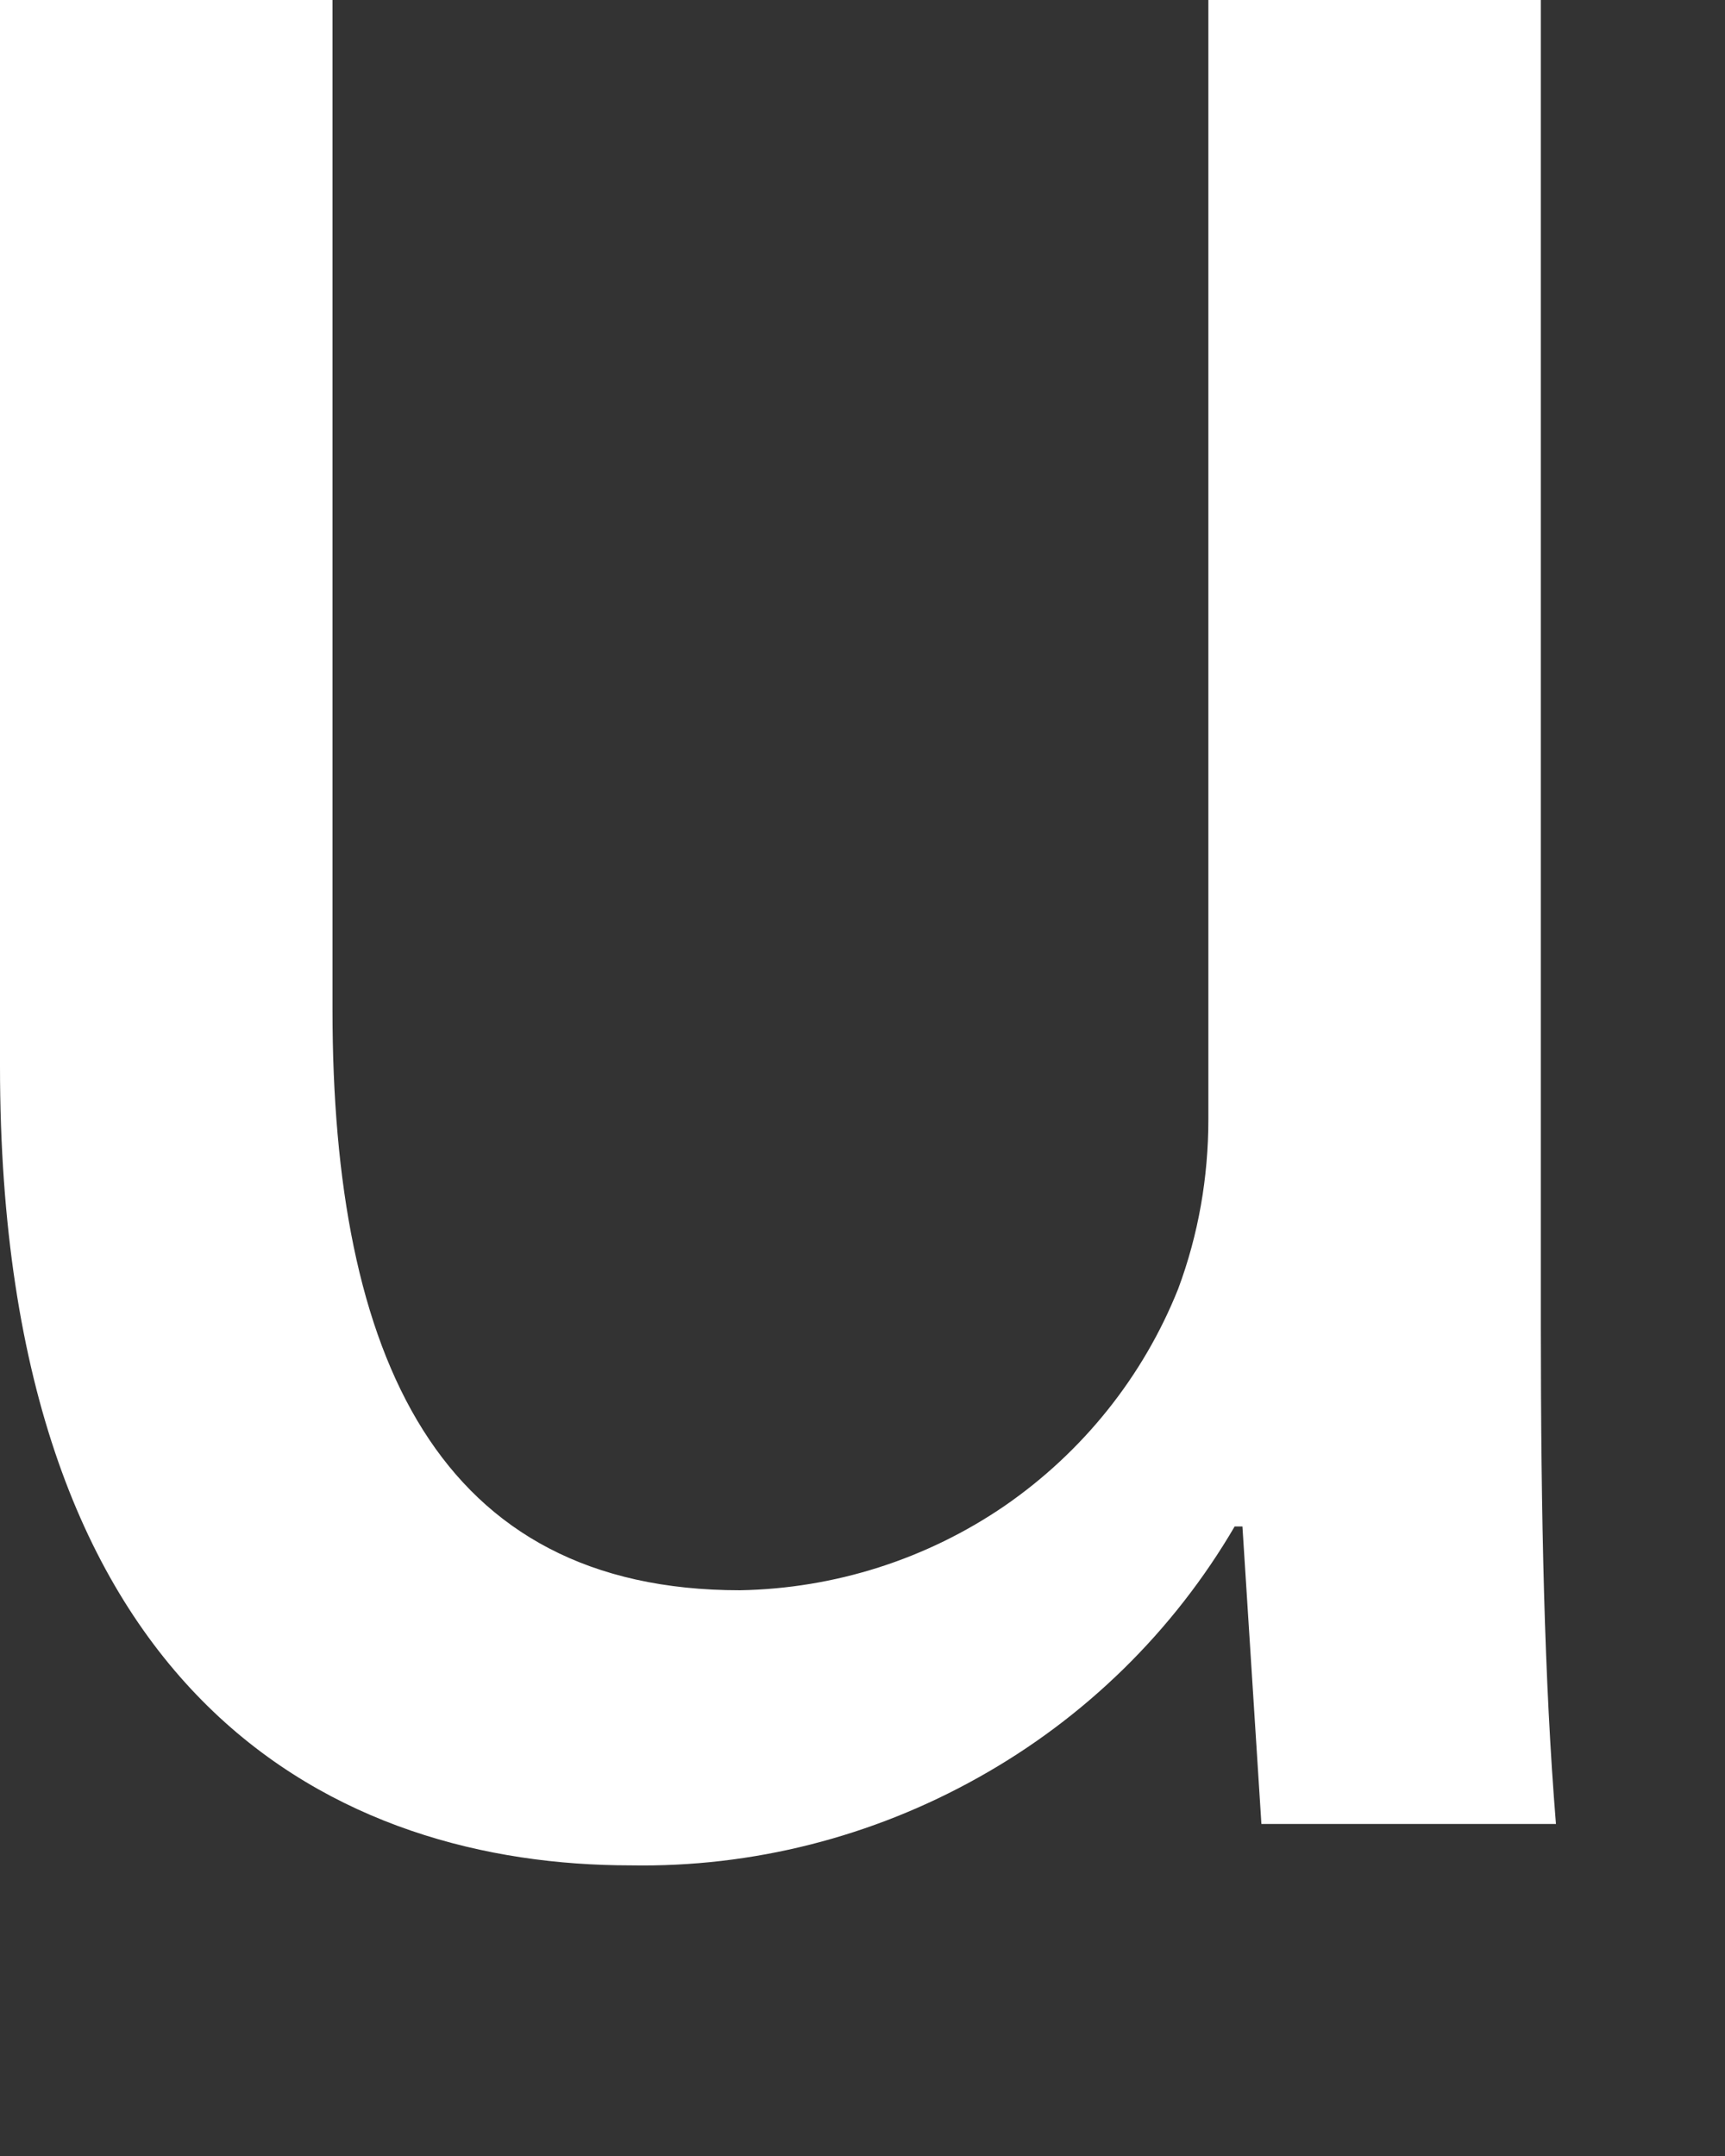 <?xml version="1.0" encoding="utf-8"?>
<svg xmlns="http://www.w3.org/2000/svg" fill="none" height="100%" overflow="visible" preserveAspectRatio="none" style="display: block;" viewBox="0 0 4 5" width="100%">
<rect x="0" y="0" width="4" height="5" fill="#333333" stroke="none"/>
<path d="M3.573 3.076C3.573 3.513 3.581 3.899 3.608 4.23H2.925L2.881 3.54H2.863C2.721 3.783 2.516 3.984 2.269 4.122C2.023 4.26 1.745 4.331 1.462 4.326C0.797 4.326 0 3.959 0 2.473V0H0.771V2.342C0.771 3.146 1.016 3.688 1.716 3.688C1.936 3.684 2.149 3.616 2.33 3.492C2.511 3.367 2.651 3.192 2.732 2.989C2.779 2.863 2.802 2.73 2.802 2.596V0H3.573V3.076Z" fill="white" id="vector"/>
</svg>